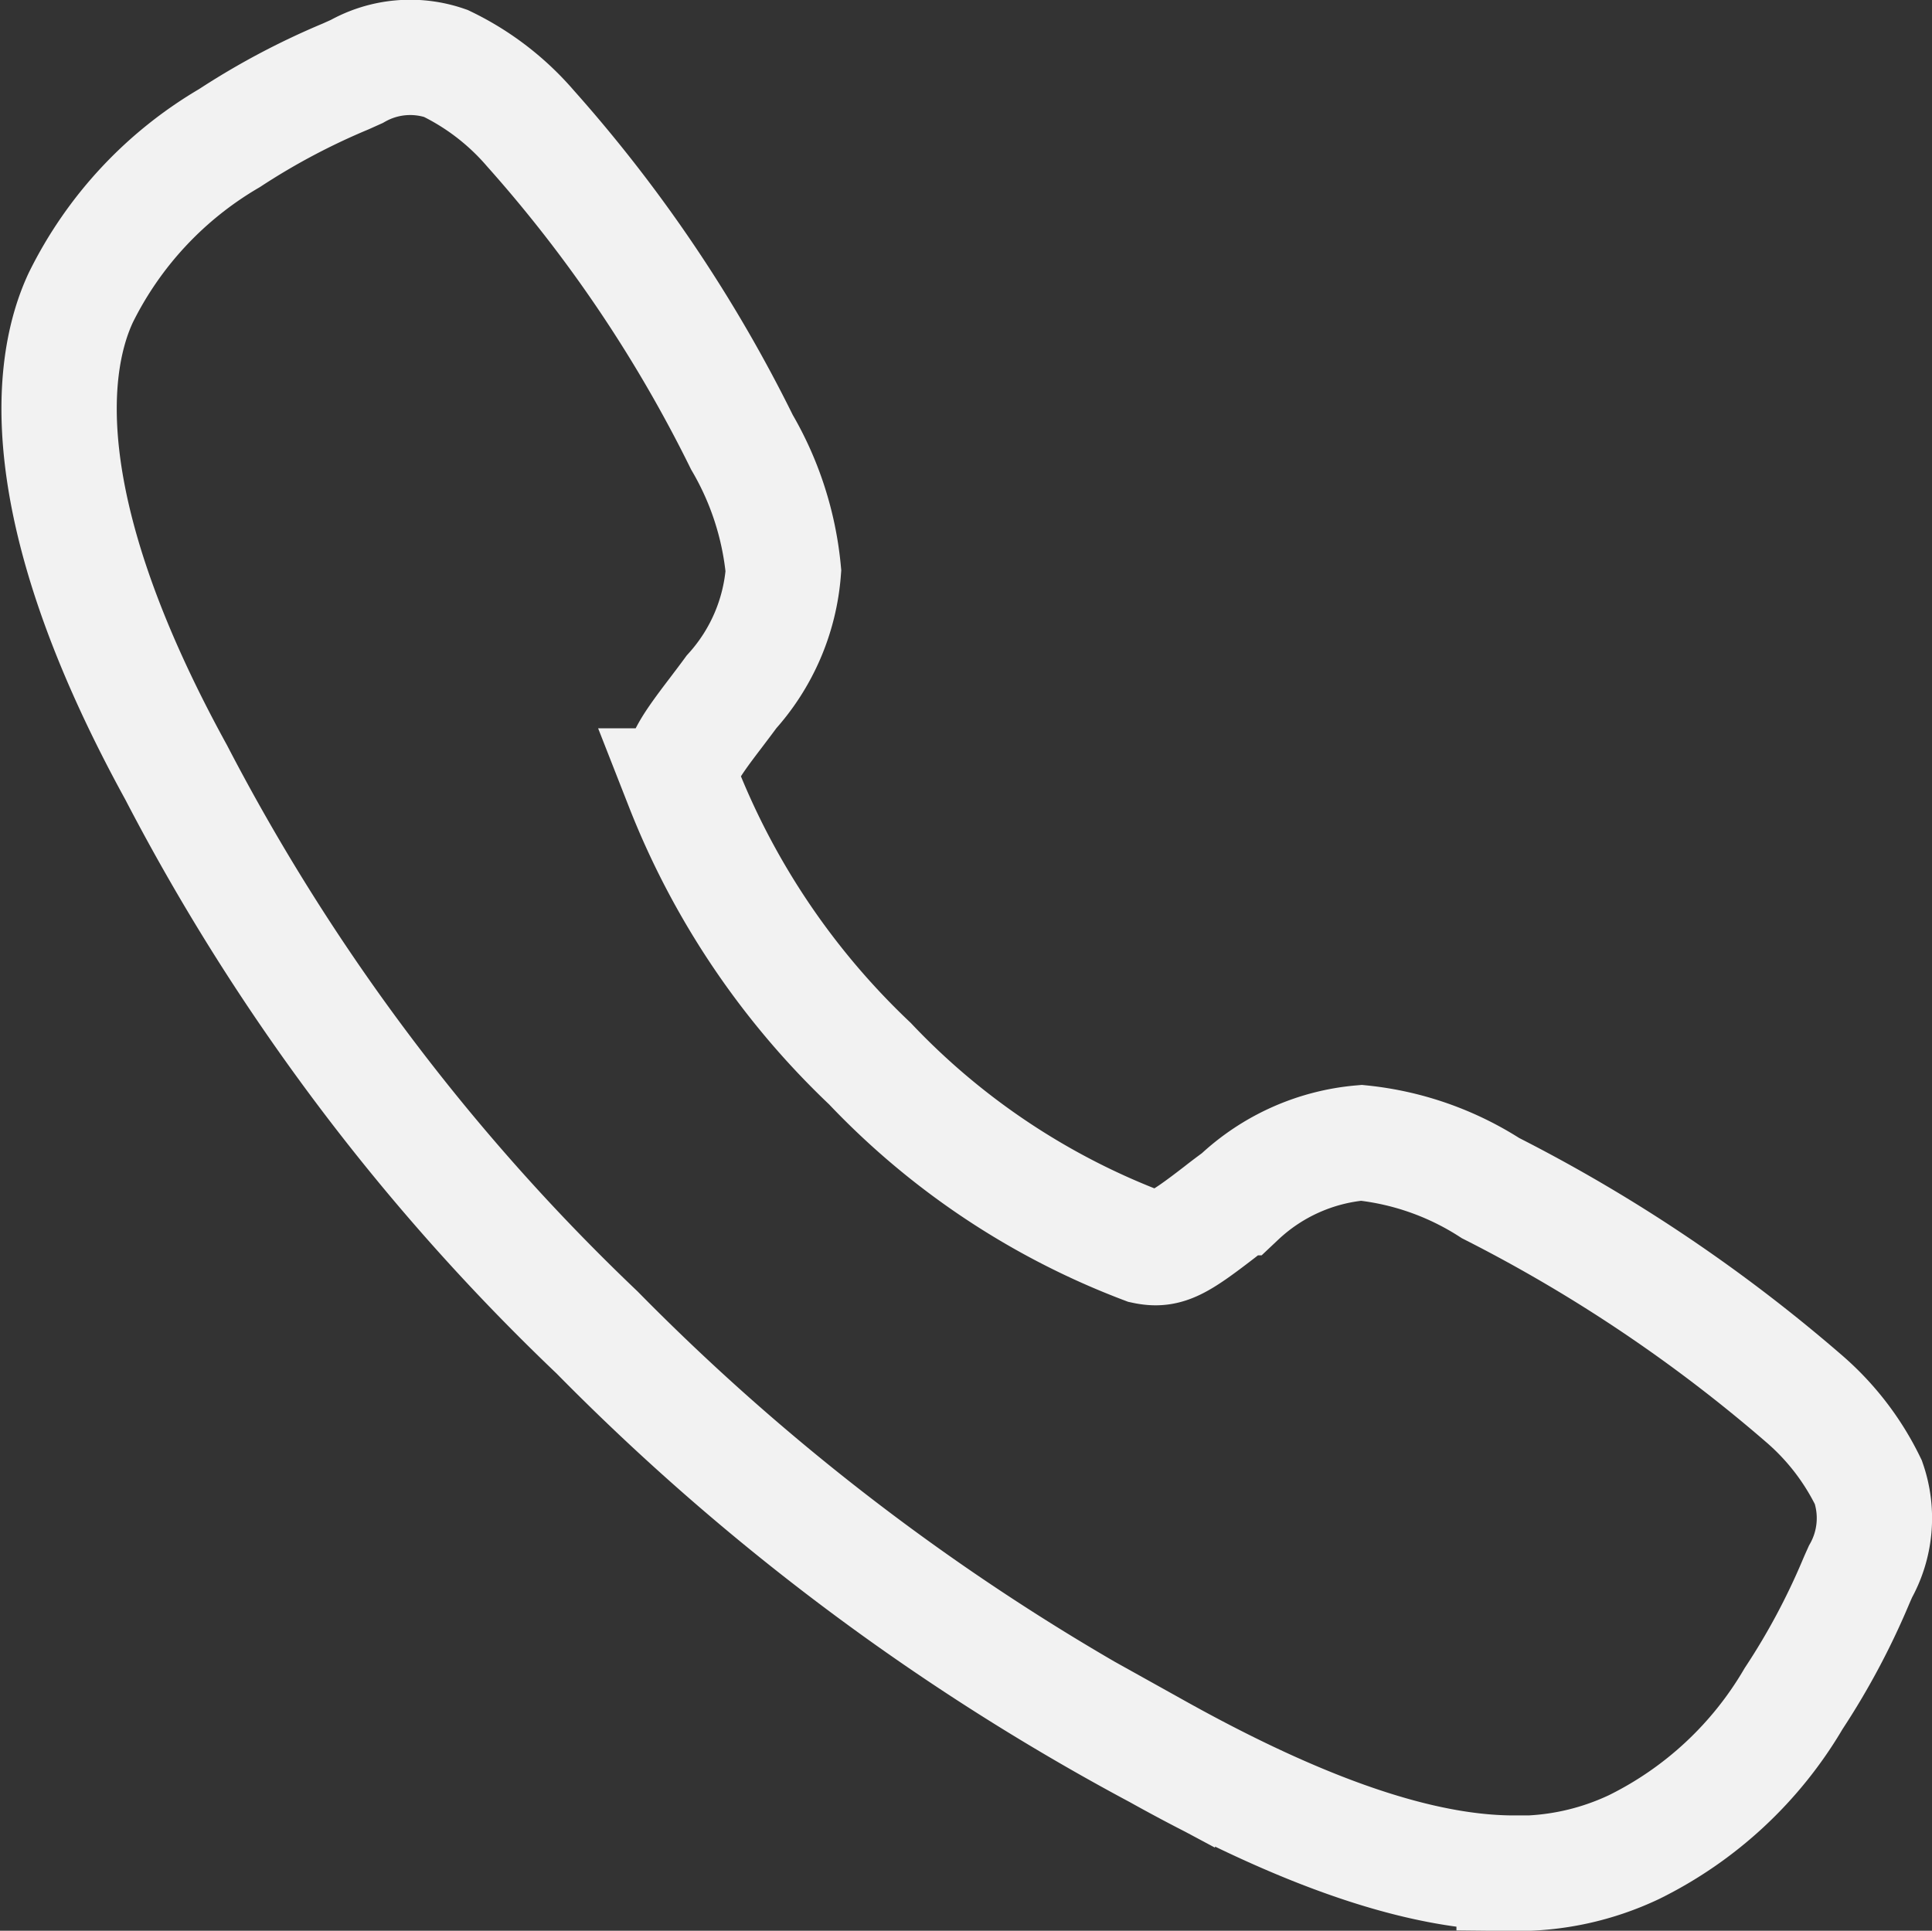 <svg xmlns="http://www.w3.org/2000/svg" width="33.508" height="33.49" viewBox="0 0 33.508 33.49">
  <rect x="0" y="0" width="33.508" height="33.49" fill="#333333" stroke="none"/>
  <path id="Icon_ion-call" data-name="Icon ion-call" d="M27.492,33.75c-1.372,0-3.3-.5-6.187-2.109a40.229,40.229,0,0,1-9.718-7.269,36.878,36.878,0,0,1-7.3-9.715C1.7,9.946,2.14,7.476,2.634,6.421A6.574,6.574,0,0,1,5.211,3.656,12.4,12.4,0,0,1,7.225,2.587L7.419,2.5a1.882,1.882,0,0,1,1.543-.141,4.521,4.521,0,0,1,1.467,1.125A24.377,24.377,0,0,1,14.1,8.931a5.424,5.424,0,0,1,.719,2.23,3.524,3.524,0,0,1-.9,2.1c-.092.126-.184.246-.272.363-.535.7-.653.906-.575,1.269a13.338,13.338,0,0,0,3.248,4.817,12.785,12.785,0,0,0,4.762,3.169c.378.081.586-.041,1.311-.6.1-.079.211-.162.323-.244a3.543,3.543,0,0,1,2.128-.952h0a5.1,5.1,0,0,1,2.24.786,26.86,26.86,0,0,1,5.424,3.641,4.519,4.519,0,0,1,1.129,1.463A1.9,1.9,0,0,1,33.5,28.52c-.026.058-.055.122-.085.193a12.409,12.409,0,0,1-1.075,2.01A6.575,6.575,0,0,1,29.57,33.3a4.741,4.741,0,0,1-2.078.455Z" transform="translate(-1.232 -1.26)" fill="none" stroke="#f2f2f2" stroke-width="2"/>
</svg>
